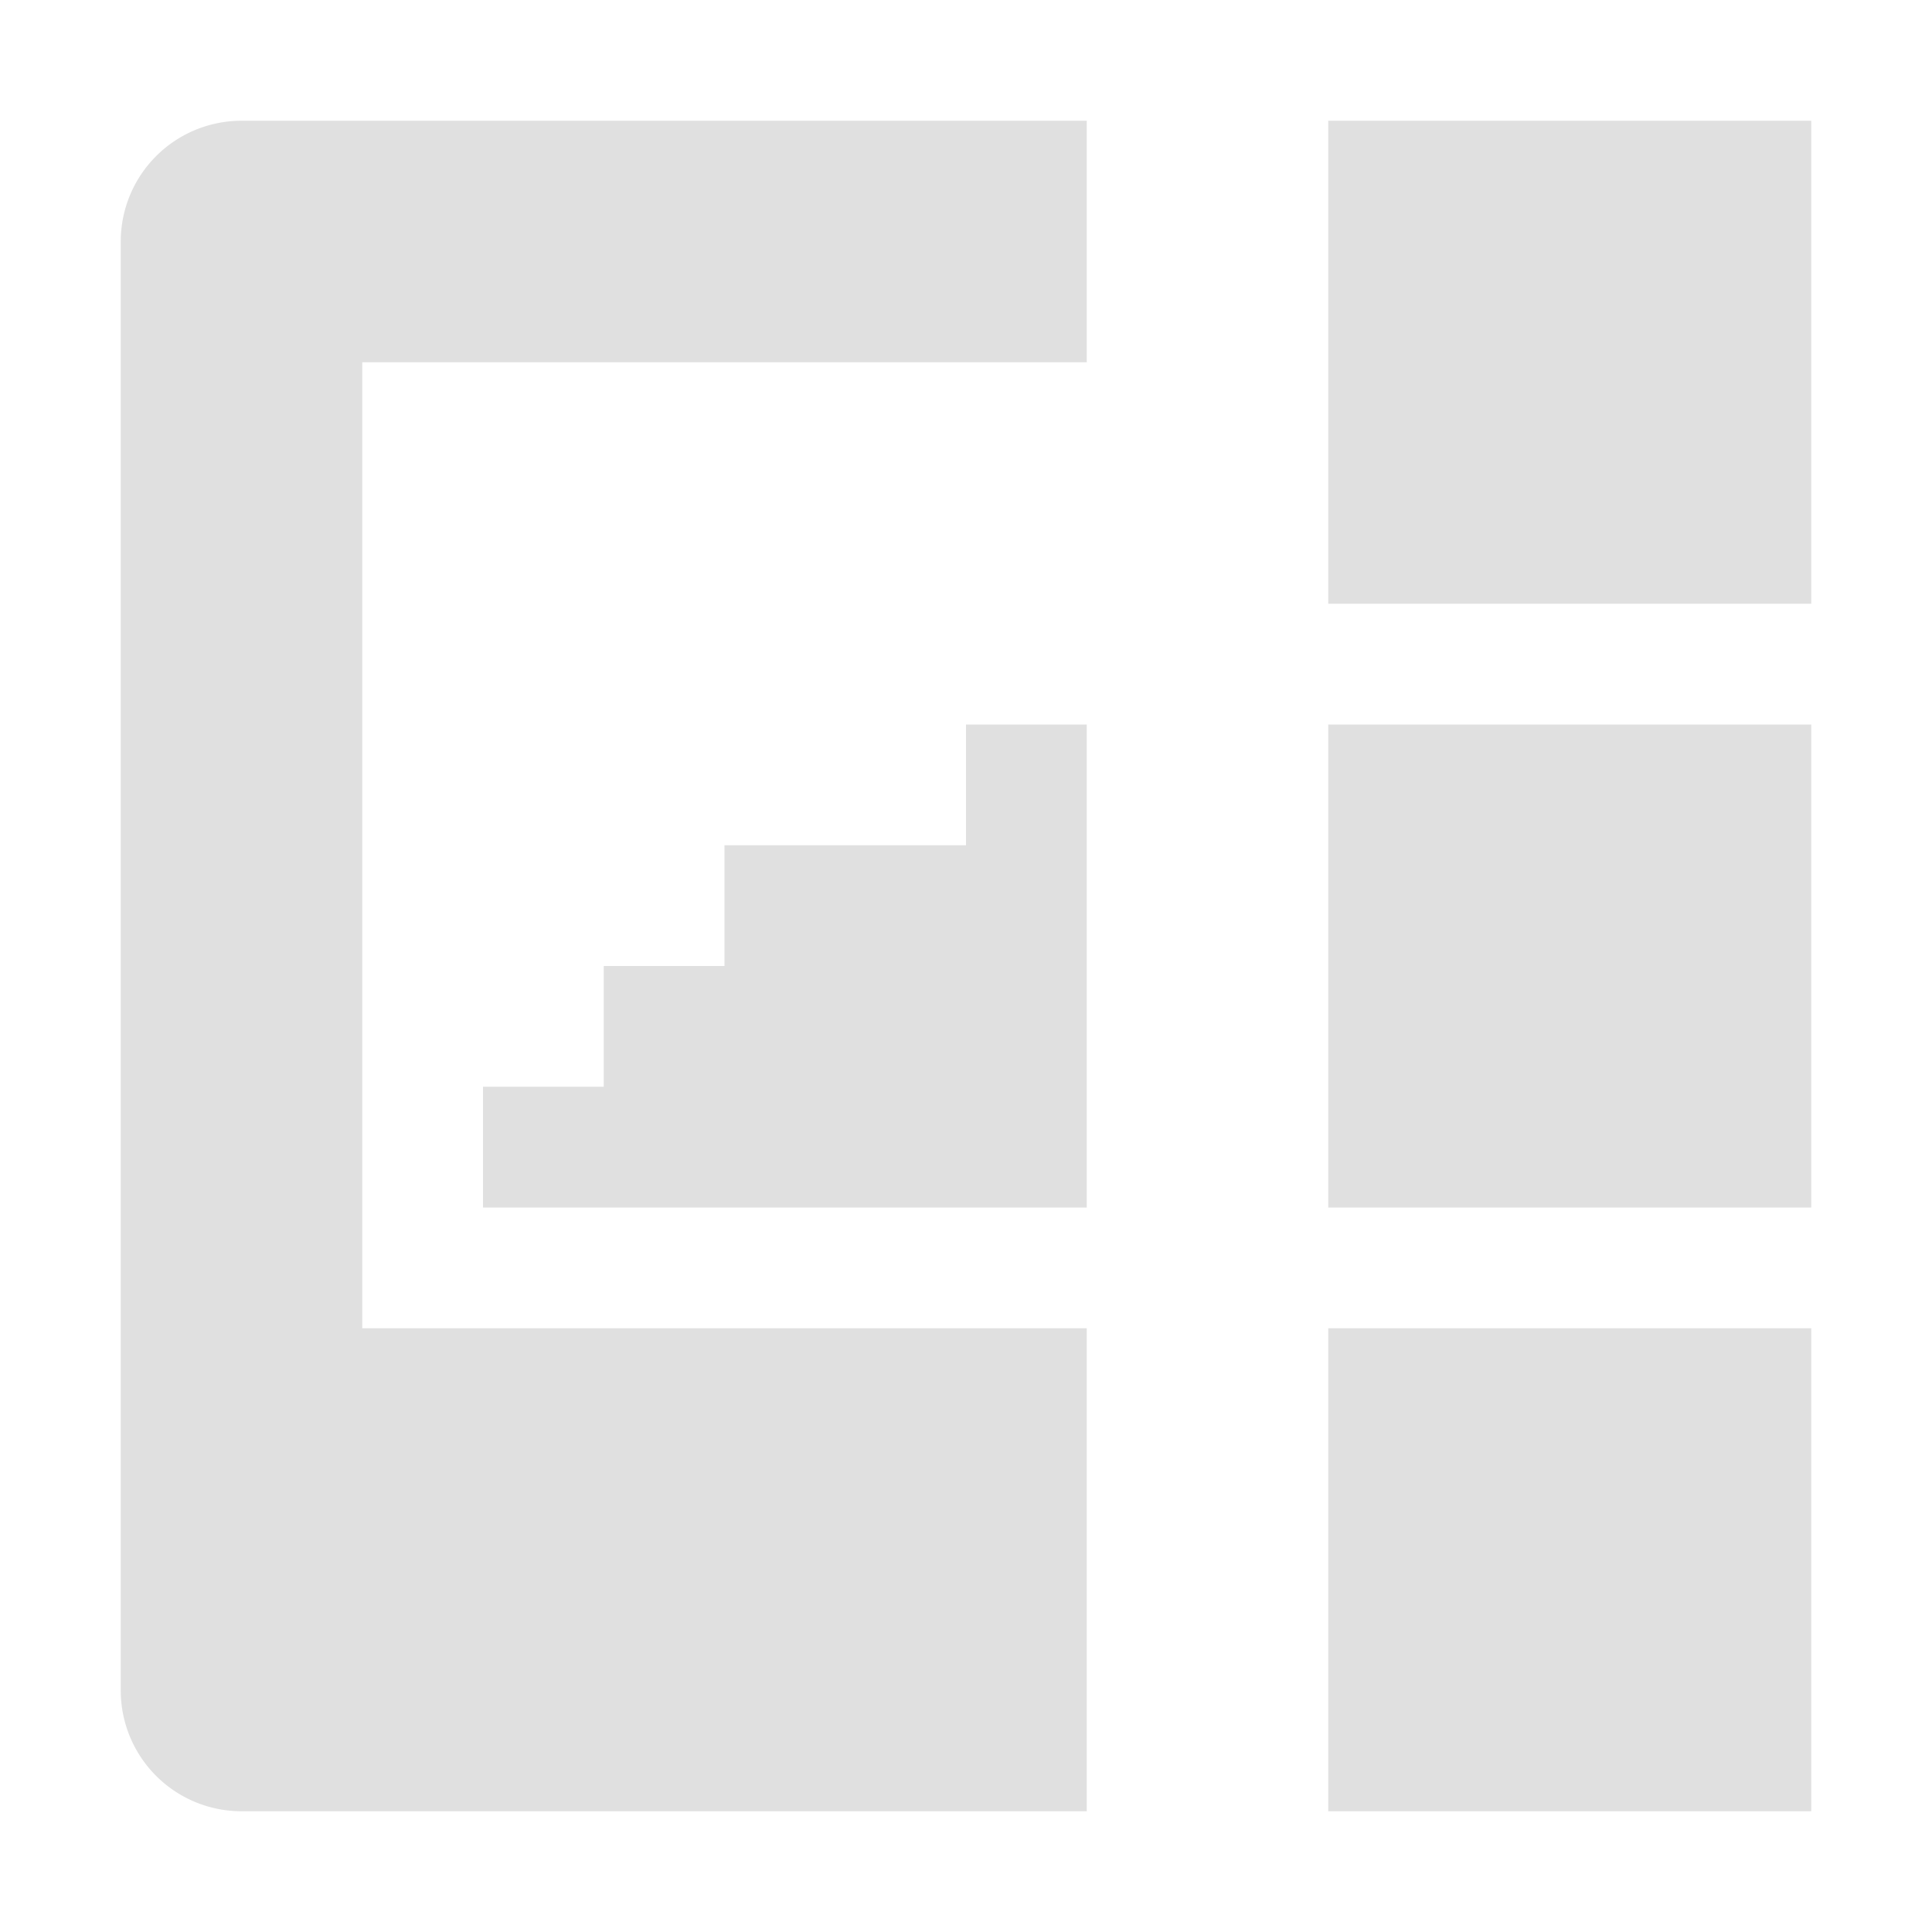 <svg height="16" viewBox="0 0 16 16" width="16" xmlns="http://www.w3.org/2000/svg"><path d="M2 1a1 1 0 0 0-1 1v12a1 1 0 0 0 1 1h7v-4H3V3h6V1zm6 5v1H6v1H5v1H4v1h5V6zm3-5h4v4h-4Zm0 5h4v4h-4Zm0 5h4v4h-4Z" fill="#e0e0e0"/></svg>
